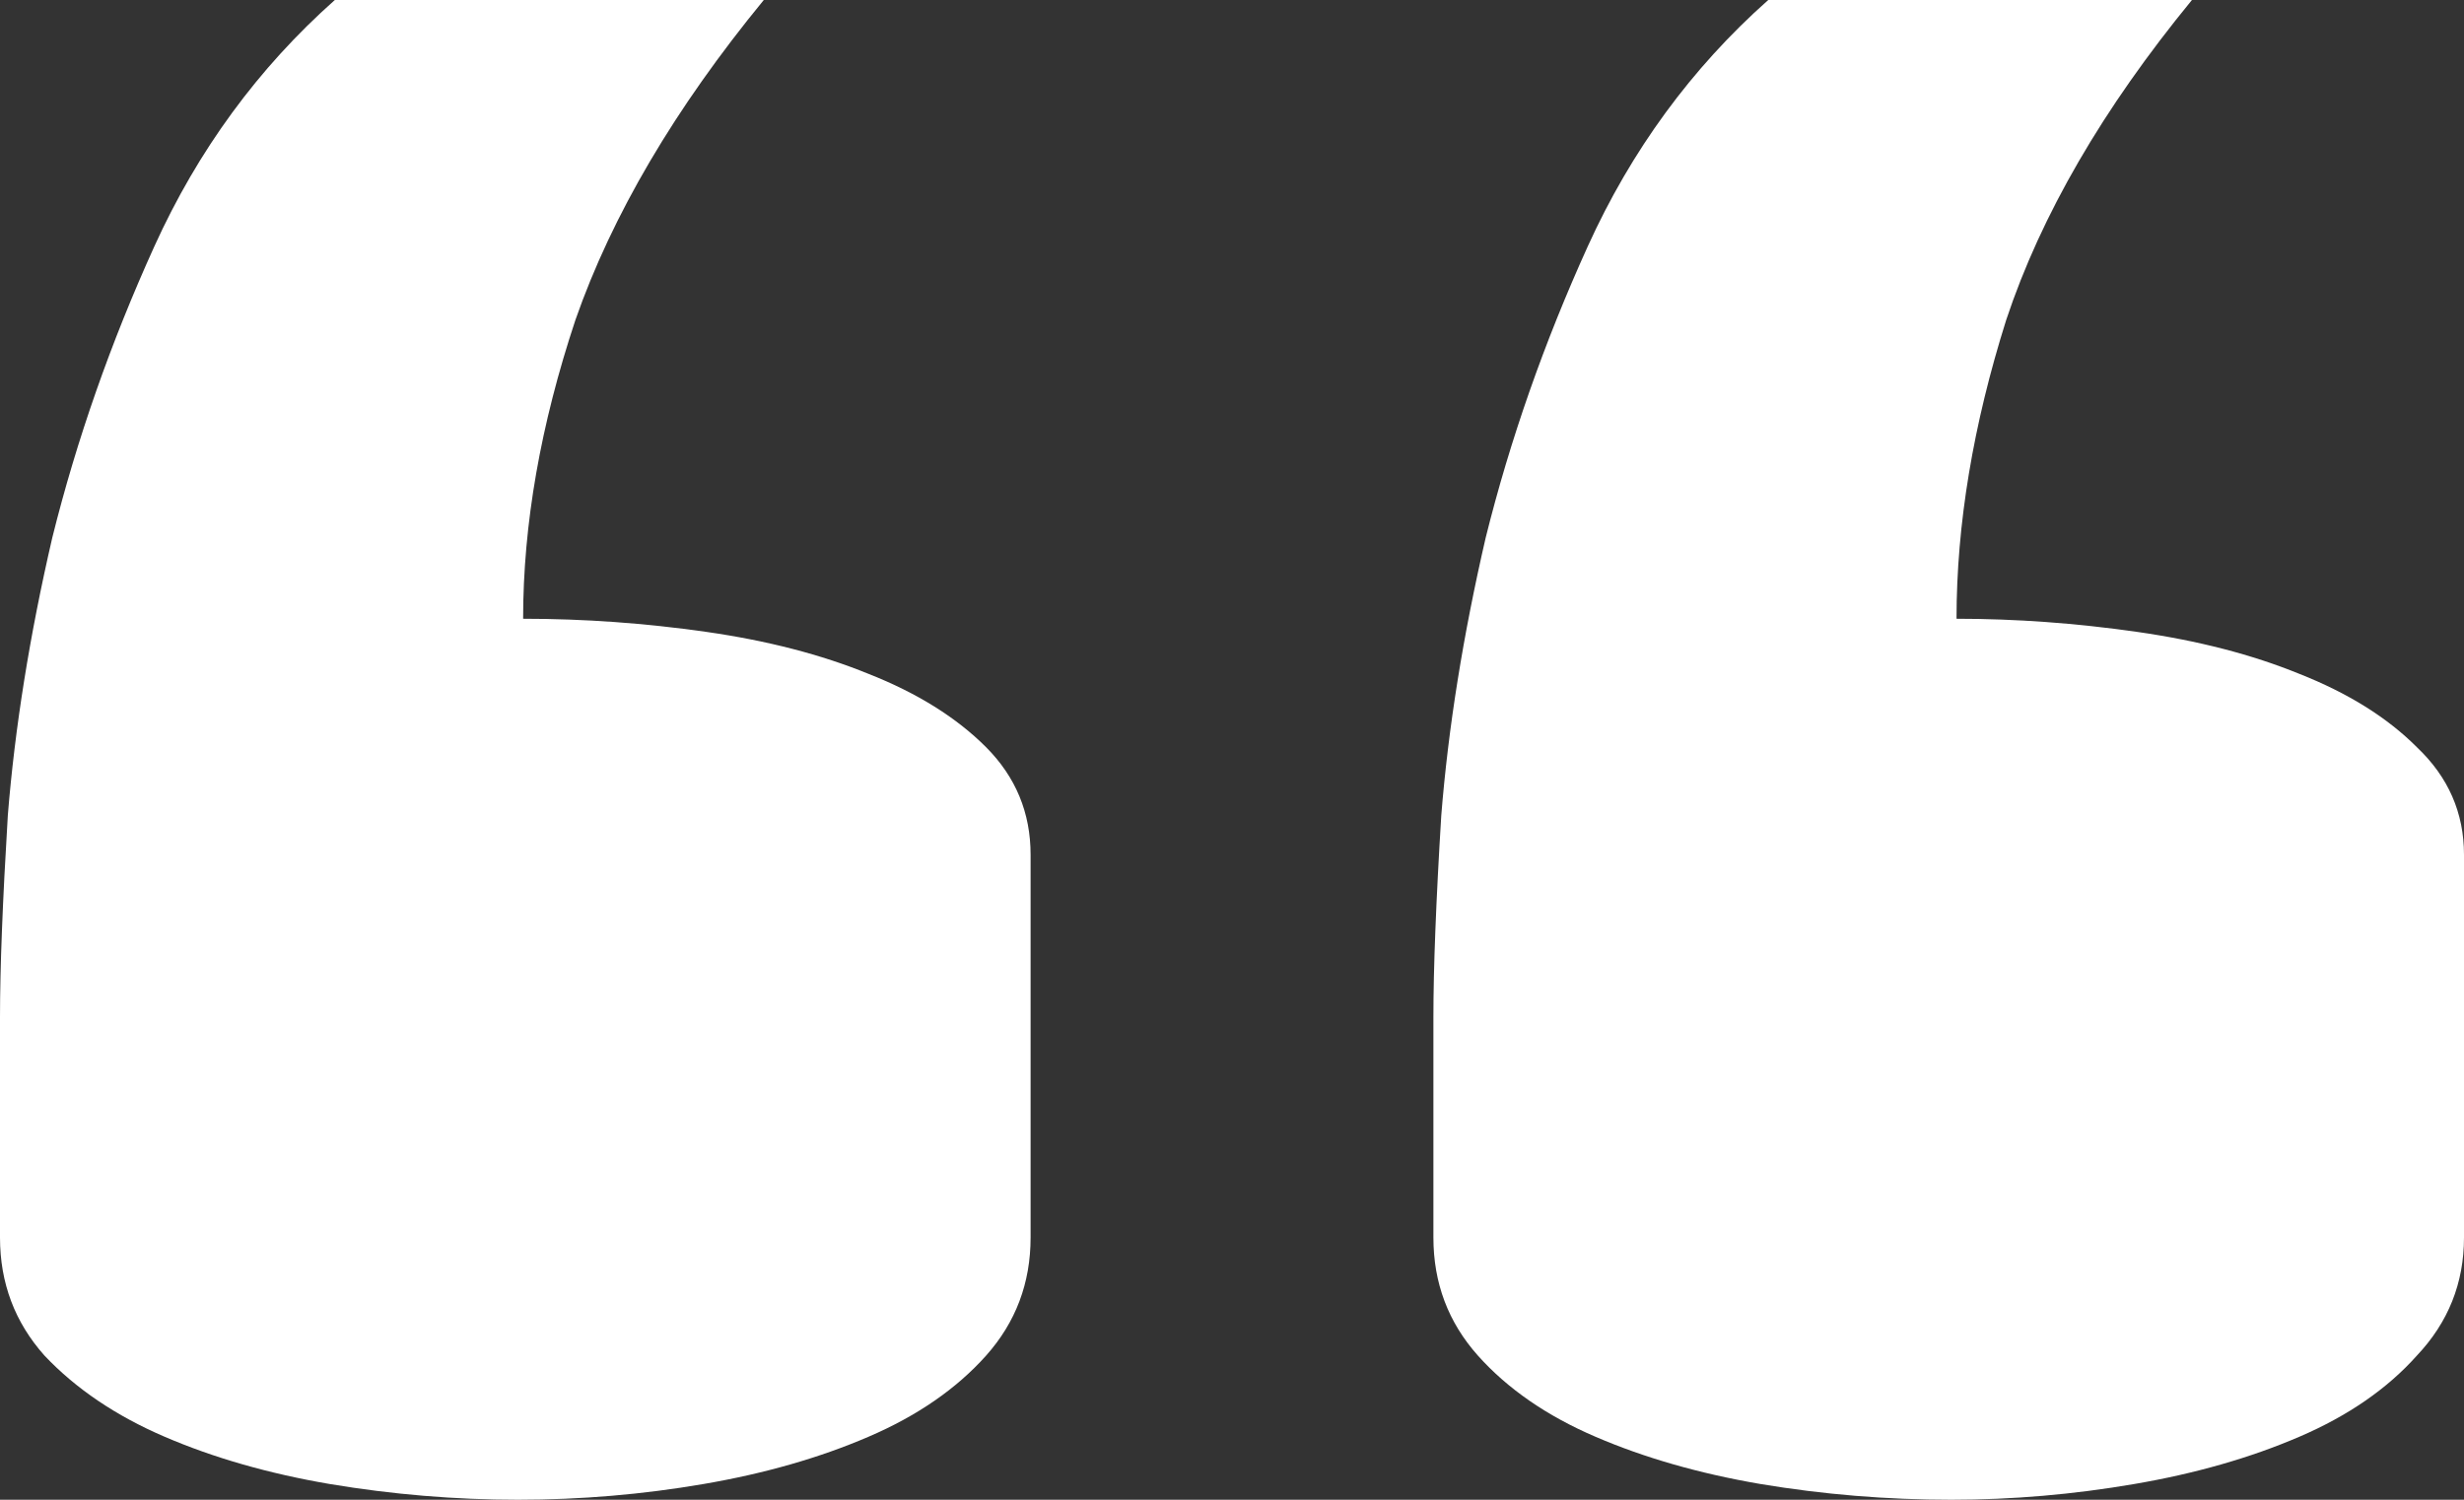 <svg width="46" height="28" viewBox="0 0 46 28" fill="none" xmlns="http://www.w3.org/2000/svg">
<rect x="0" y="0" width="46" height="28" fill="#333333" stroke="none"/>
<path d="M40.921 0C39.261 2.023 38.105 4.014 37.454 5.972C36.836 7.93 36.526 9.79 36.526 11.552C37.633 11.552 38.757 11.634 39.896 11.797C41.035 11.96 42.045 12.221 42.924 12.58C43.835 12.939 44.568 13.396 45.121 13.951C45.707 14.506 46 15.175 46 15.958V23.105C46 23.953 45.707 24.688 45.121 25.308C44.568 25.928 43.835 26.434 42.924 26.825C42.012 27.217 40.987 27.511 39.847 27.706C38.708 27.902 37.568 28 36.429 28C35.224 28 34.036 27.902 32.864 27.706C31.725 27.511 30.699 27.217 29.788 26.825C28.876 26.434 28.144 25.928 27.59 25.308C27.037 24.688 26.76 23.953 26.76 23.105V18.993C26.76 18.079 26.809 16.823 26.907 15.224C27.037 13.592 27.314 11.863 27.737 10.035C28.192 8.207 28.827 6.396 29.641 4.601C30.455 2.807 31.578 1.273 33.011 0H40.921ZM14.259 0C12.599 2.023 11.427 4.014 10.743 5.972C10.092 7.93 9.766 9.79 9.766 11.552C10.906 11.552 12.045 11.634 13.185 11.797C14.324 11.96 15.333 12.221 16.212 12.58C17.124 12.939 17.856 13.396 18.41 13.951C18.963 14.506 19.24 15.175 19.24 15.958V23.105C19.24 23.953 18.963 24.688 18.41 25.308C17.856 25.928 17.124 26.434 16.212 26.825C15.301 27.217 14.275 27.511 13.136 27.706C11.996 27.902 10.841 28 9.669 28C8.497 28 7.325 27.902 6.153 27.706C5.013 27.511 3.988 27.217 3.076 26.825C2.165 26.434 1.416 25.928 0.83 25.308C0.277 24.688 0 23.953 0 23.105V18.993C0 18.079 0.049 16.823 0.146 15.224C0.277 13.592 0.553 11.863 0.977 10.035C1.432 8.207 2.067 6.396 2.881 4.601C3.695 2.807 4.818 1.273 6.251 0H14.259Z" fill="white"/>
</svg>
